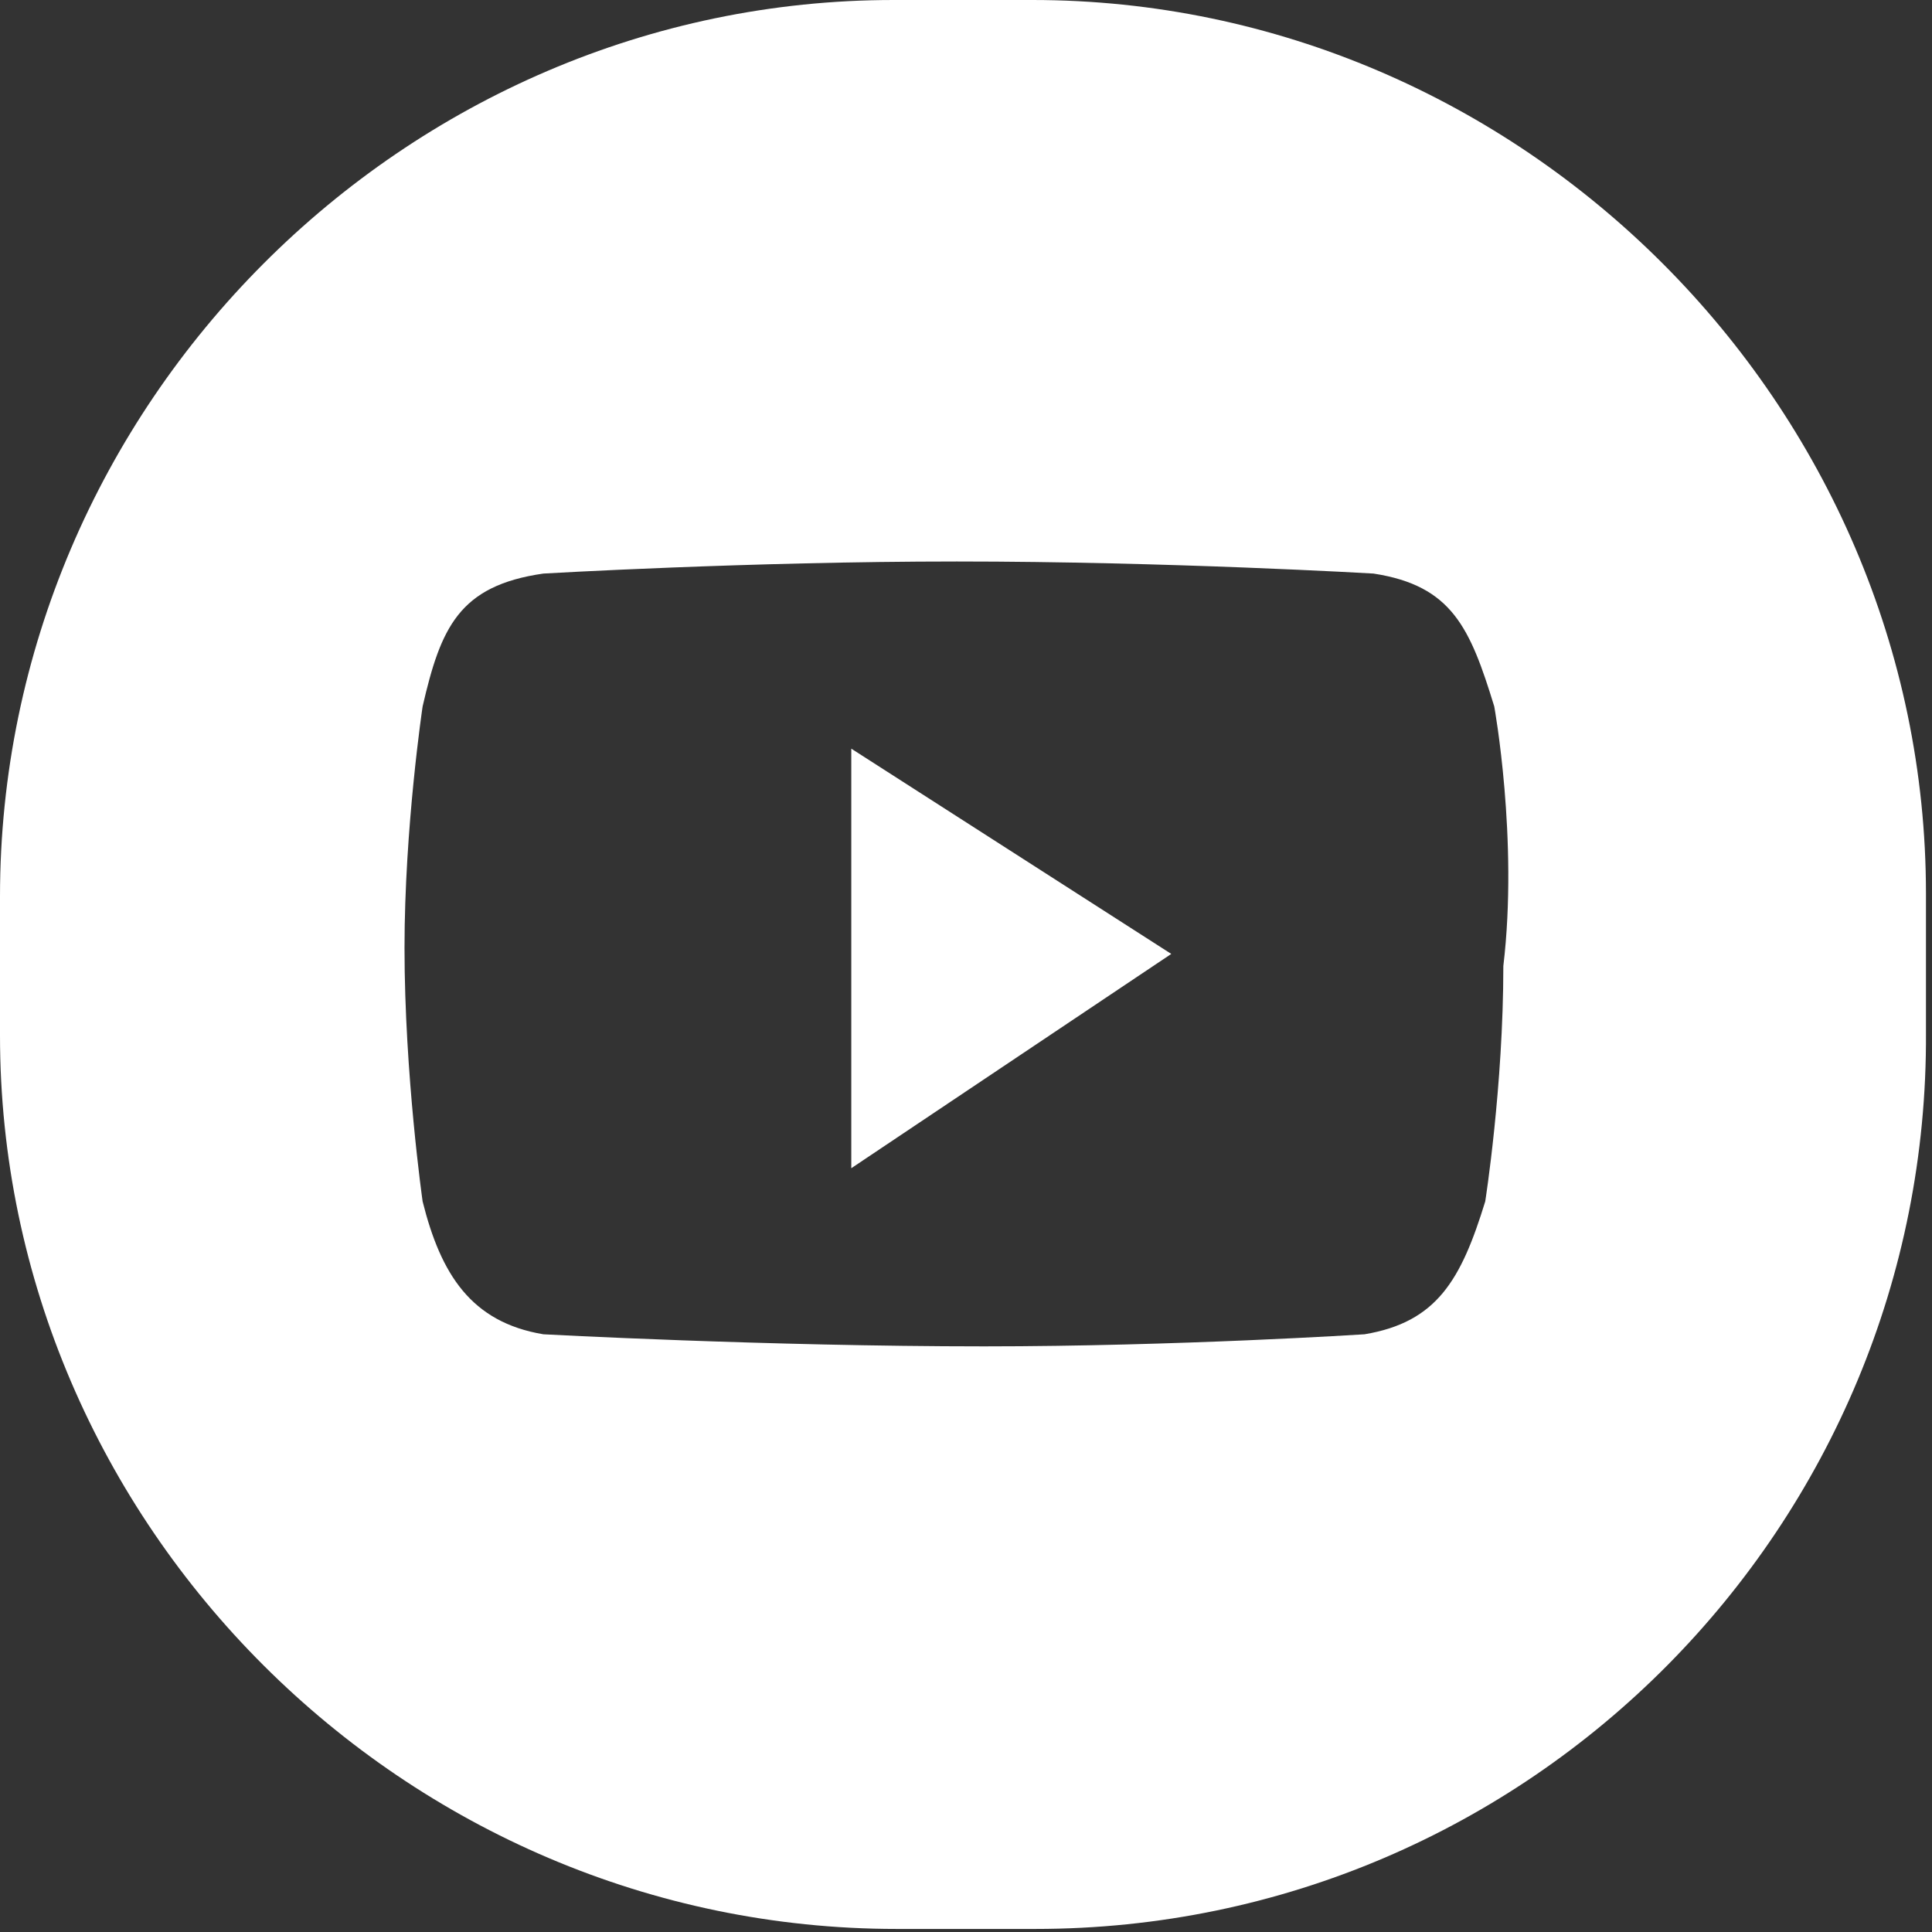 <svg width="24" height="24" viewBox="0 0 24 24" fill="none" xmlns="http://www.w3.org/2000/svg">
<rect x="0" y="0" width="24" height="24" fill="#333333" stroke="none"/>
<g id="youtube-fill-round 1" clip-path="url(#clip0_7942_4583)">
<path id="Vector" d="M12.863 23.962H11.137C5.025 23.962 0 18.938 0 12.863V11.137C0 5.025 5.025 0 11.1 0H12.825C18.9 0 23.925 5.025 23.925 11.1V12.825C23.962 18.938 19.012 23.962 12.863 23.962ZM18.562 8.775C18.262 7.8 18.038 7.275 17.062 7.125C17.062 7.125 14.512 6.975 11.887 6.975C9.3 6.975 6.75 7.125 6.75 7.125C5.7 7.275 5.475 7.8 5.25 8.775C5.25 8.775 5.025 10.275 5.025 11.775C5.025 13.35 5.25 14.925 5.25 14.925C5.475 15.825 5.85 16.425 6.75 16.575C6.75 16.575 9.525 16.725 12.225 16.725C14.625 16.725 16.95 16.575 16.95 16.575C17.85 16.425 18.15 15.9 18.45 14.925C18.45 14.925 18.675 13.5 18.675 12C18.863 10.425 18.562 8.775 18.562 8.775ZM10.575 14.512V9.3L14.55 11.85L10.575 14.512Z" fill="white"/>
</g>
<defs>
<clipPath id="clip0_7942_4583">
<rect width="24" height="24" fill="white"/>
</clipPath>
</defs>
</svg>
